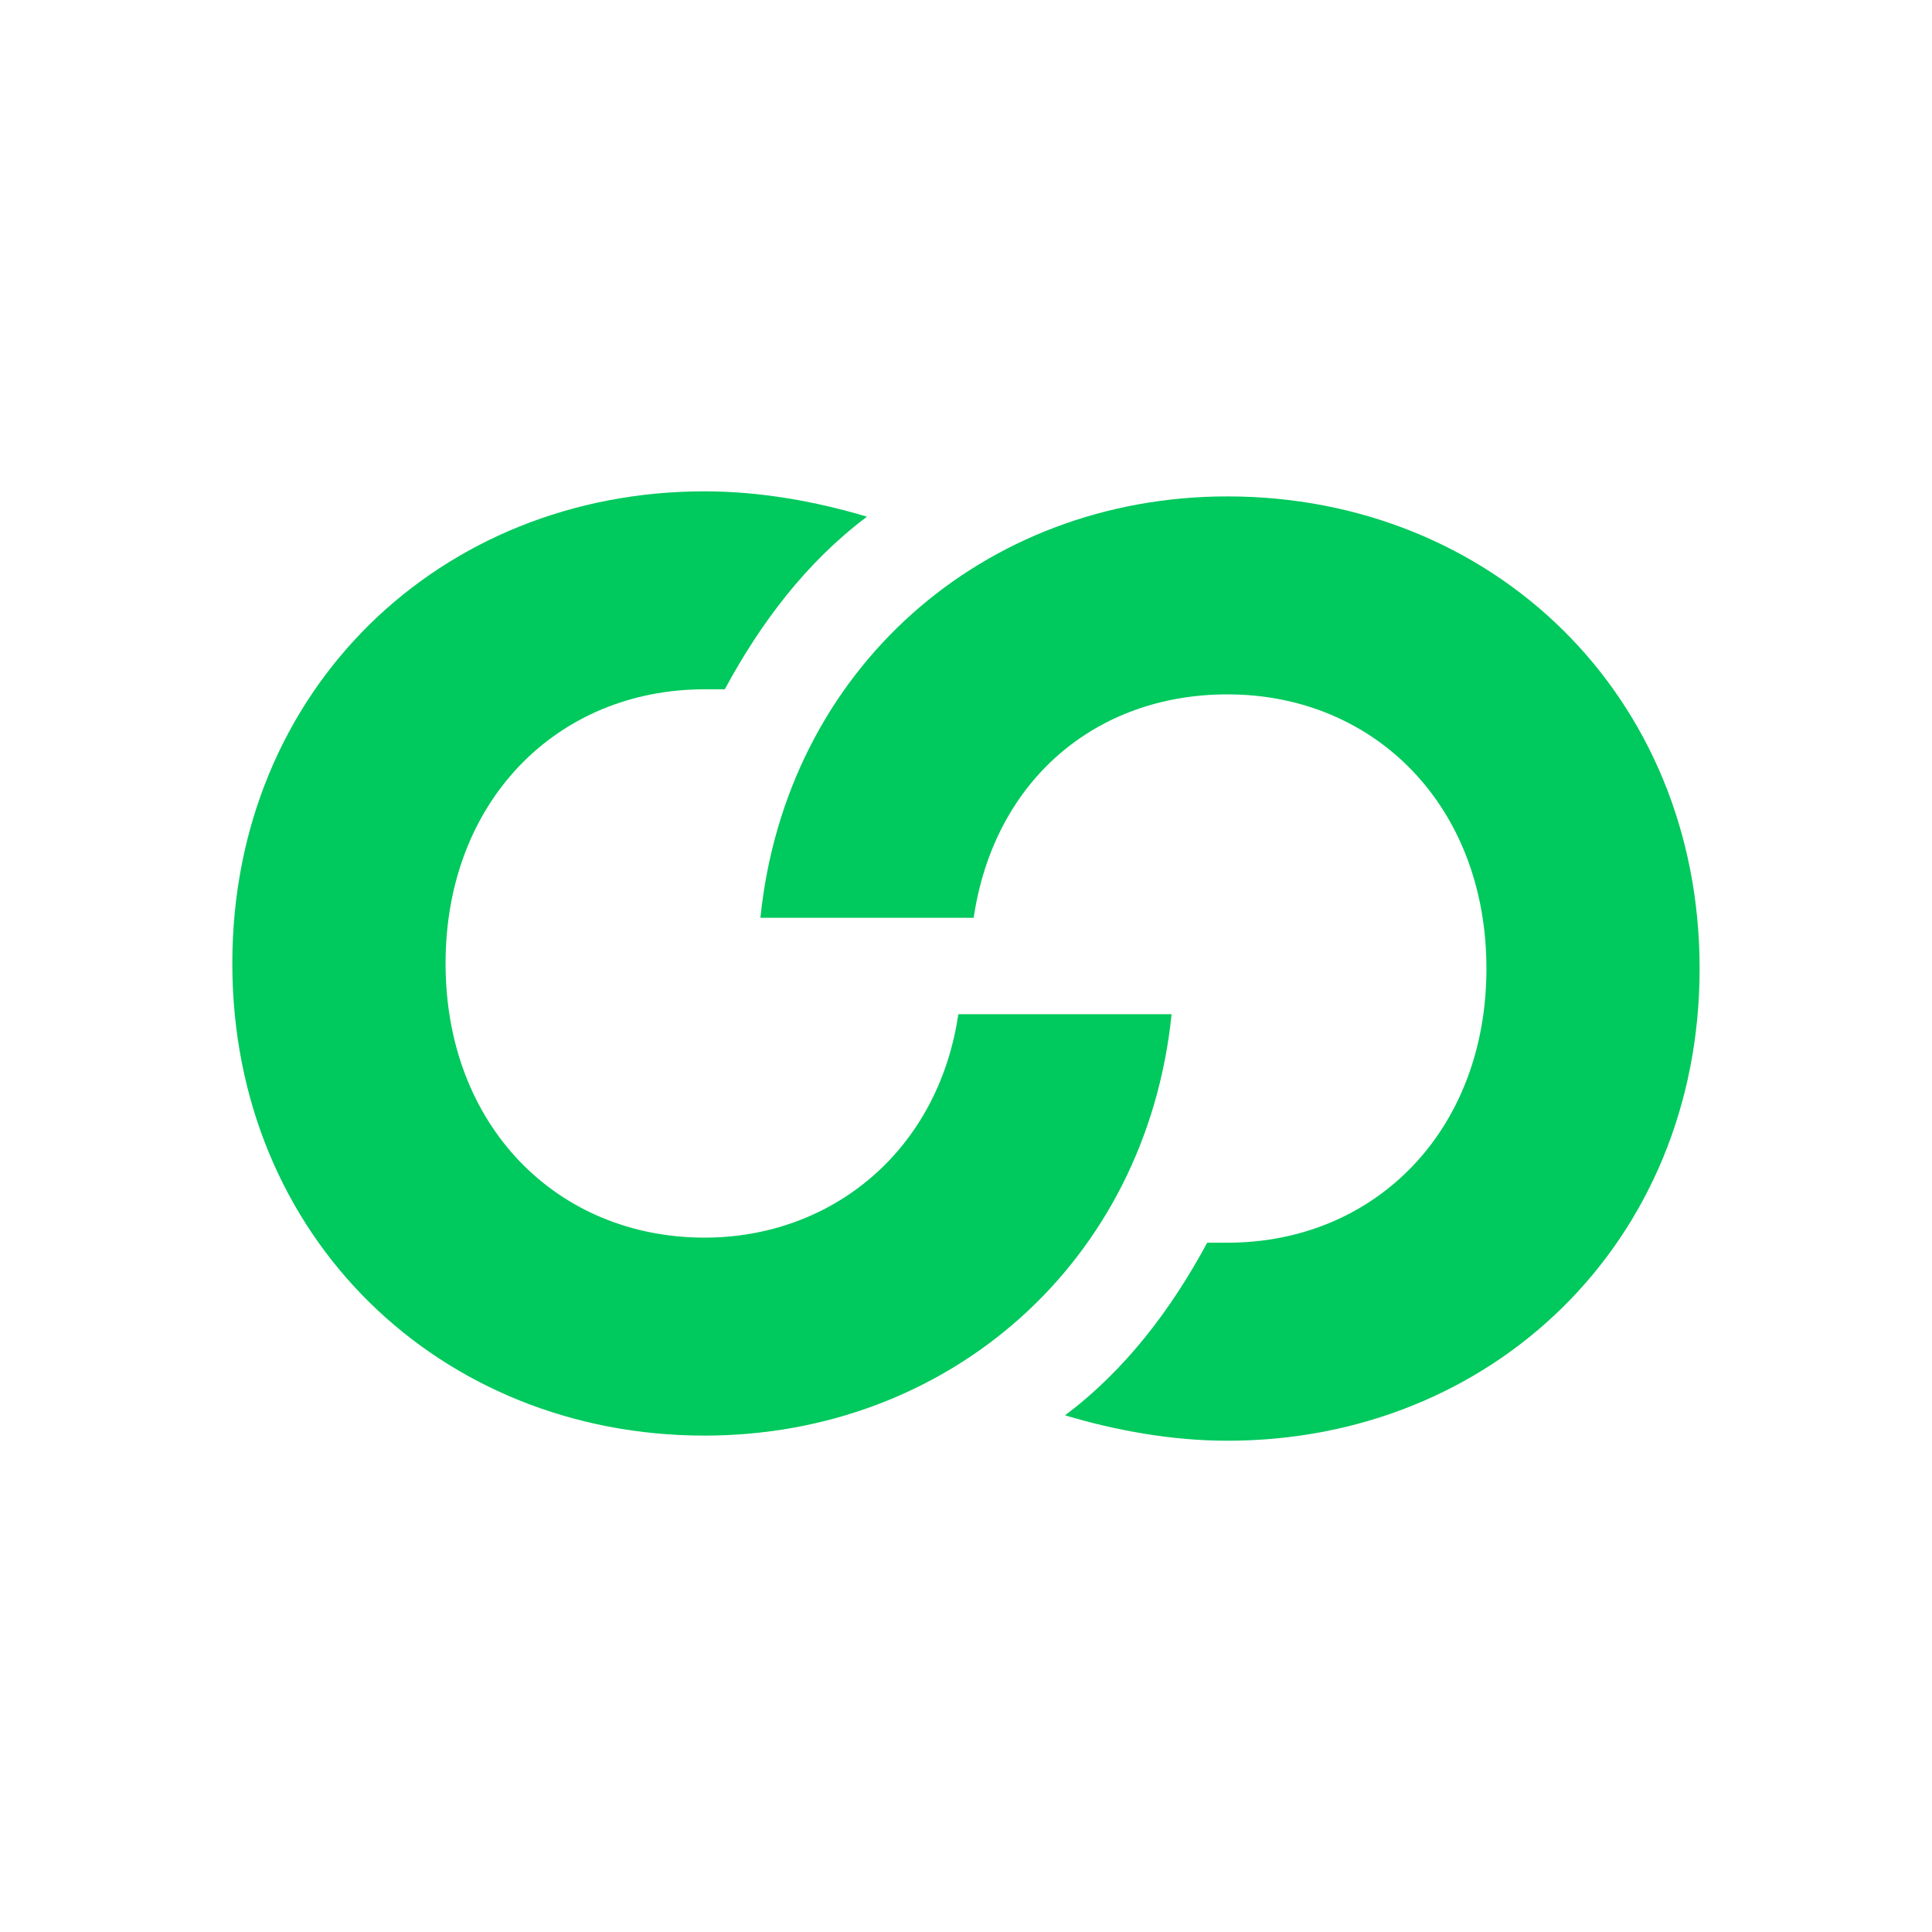 <svg width="32" height="32" viewBox="0 0 32 32" fill="none" xmlns="http://www.w3.org/2000/svg">
<path d="M11.669 20.499C9.23 20.499 7.38 18.649 7.38 15.958C7.38 13.267 9.23 11.417 11.669 11.417C11.753 11.417 11.921 11.417 12.005 11.417C12.594 10.324 13.351 9.315 14.36 8.558C13.519 8.306 12.594 8.138 11.669 8.138C7.296 8.138 3.848 11.417 3.848 15.958C3.848 20.499 7.296 23.778 11.669 23.778C15.705 23.778 18.985 20.919 19.405 16.799H15.873C15.537 19.069 13.771 20.499 11.669 20.499Z" fill="#00C95D"/>
<path d="M20.331 11.501C22.77 11.501 24.62 13.351 24.62 16.042C24.62 18.733 22.77 20.583 20.331 20.583C20.247 20.583 20.079 20.583 19.995 20.583C19.406 21.676 18.649 22.685 17.64 23.442C18.481 23.694 19.406 23.863 20.331 23.863C24.704 23.863 28.151 20.583 28.151 16.042C28.151 11.501 24.704 8.222 20.331 8.222C16.295 8.222 13.015 11.081 12.595 15.201H16.127C16.463 12.931 18.145 11.501 20.331 11.501Z" fill="#00C95D"/>
</svg>
